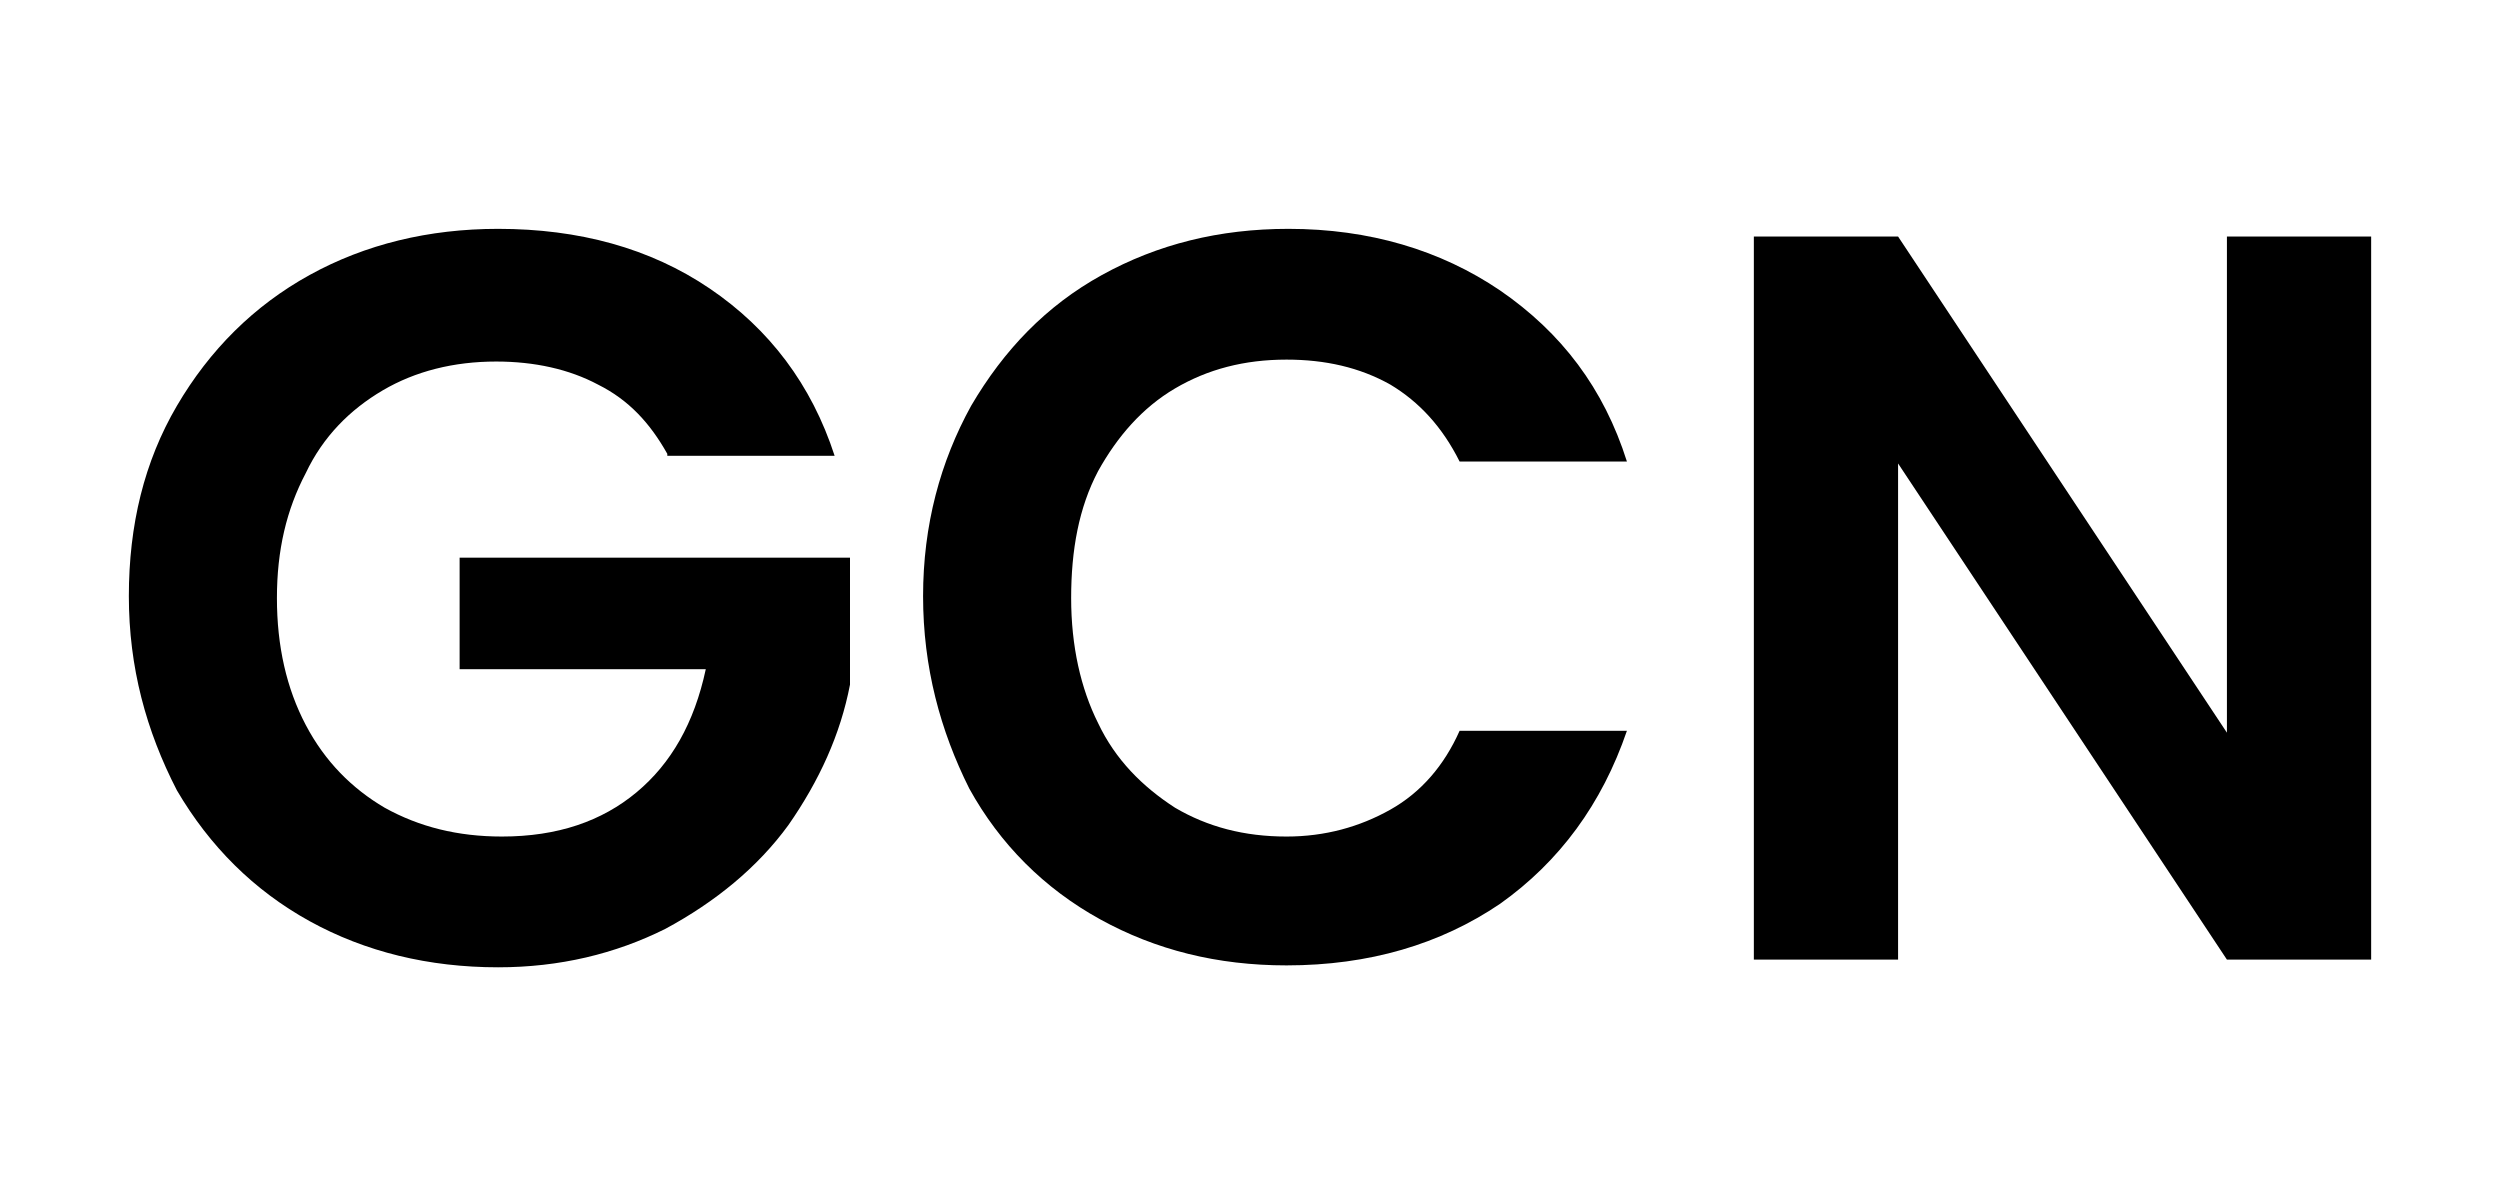 <?xml version="1.0" encoding="utf-8"?>
<!-- Generator: Adobe Illustrator 26.0.3, SVG Export Plug-In . SVG Version: 6.00 Build 0)  -->
<svg version="1.1" id="Layer_1" xmlns="http://www.w3.org/2000/svg" xmlns:xlink="http://www.w3.org/1999/xlink" x="0px" y="0px"
	 viewBox="0 0 130 62" style="enable-background:new 0 0 130 62;" xml:space="preserve">
<g>
	<path d="M34.7,23.6c-0.9-1.6-2-2.8-3.6-3.6c-1.5-0.8-3.3-1.2-5.3-1.2c-2.2,0-4.2,0.5-5.9,1.5c-1.7,1-3.1,2.4-4,4.3
		c-1,1.9-1.5,4-1.5,6.5c0,2.5,0.5,4.7,1.5,6.6c1,1.9,2.4,3.3,4.1,4.3c1.8,1,3.8,1.5,6.1,1.5c2.9,0,5.2-0.8,7-2.3
		c1.8-1.5,3-3.6,3.6-6.4H23.9V29h20.3v6.6c-0.5,2.6-1.6,5-3.2,7.3c-1.6,2.2-3.8,4-6.4,5.4c-2.6,1.3-5.5,2-8.7,2
		c-3.6,0-6.9-0.8-9.8-2.4c-2.9-1.6-5.2-3.9-6.9-6.8C7.6,38,6.7,34.7,6.7,31c0-3.7,0.8-7,2.5-9.9c1.7-2.9,4-5.2,6.9-6.8
		c2.9-1.6,6.2-2.4,9.8-2.4c4.2,0,7.9,1,11,3.1c3.1,2.1,5.3,5,6.5,8.7H34.7z"/>
	<path d="M50.5,21.1c1.7-2.9,3.9-5.2,6.8-6.8c2.9-1.6,6.1-2.4,9.7-2.4c4.2,0,7.9,1.1,11,3.2c3.2,2.2,5.4,5.1,6.6,8.9h-8.7
		c-0.9-1.8-2.1-3.1-3.6-4c-1.6-0.9-3.4-1.3-5.4-1.3c-2.2,0-4.1,0.5-5.8,1.5c-1.7,1-3,2.5-4,4.3c-1,1.9-1.4,4.1-1.4,6.6
		c0,2.5,0.5,4.7,1.4,6.5c0.9,1.9,2.3,3.3,4,4.4c1.7,1,3.6,1.5,5.8,1.5c2,0,3.8-0.5,5.4-1.4c1.6-0.9,2.8-2.3,3.6-4.1h8.7
		c-1.3,3.8-3.5,6.8-6.6,9c-3.1,2.1-6.8,3.2-11.1,3.2c-3.6,0-6.8-0.8-9.7-2.4c-2.9-1.6-5.2-3.9-6.8-6.8C48.9,38,48,34.7,48,31
		C48,27.3,48.9,24,50.5,21.1z"/>
	<path d="M123.3,49.9h-7.5L98.7,24.1v25.8h-7.5V12.3h7.5l17.1,25.8V12.3h7.5V49.9z"/>
</g>
</svg>
